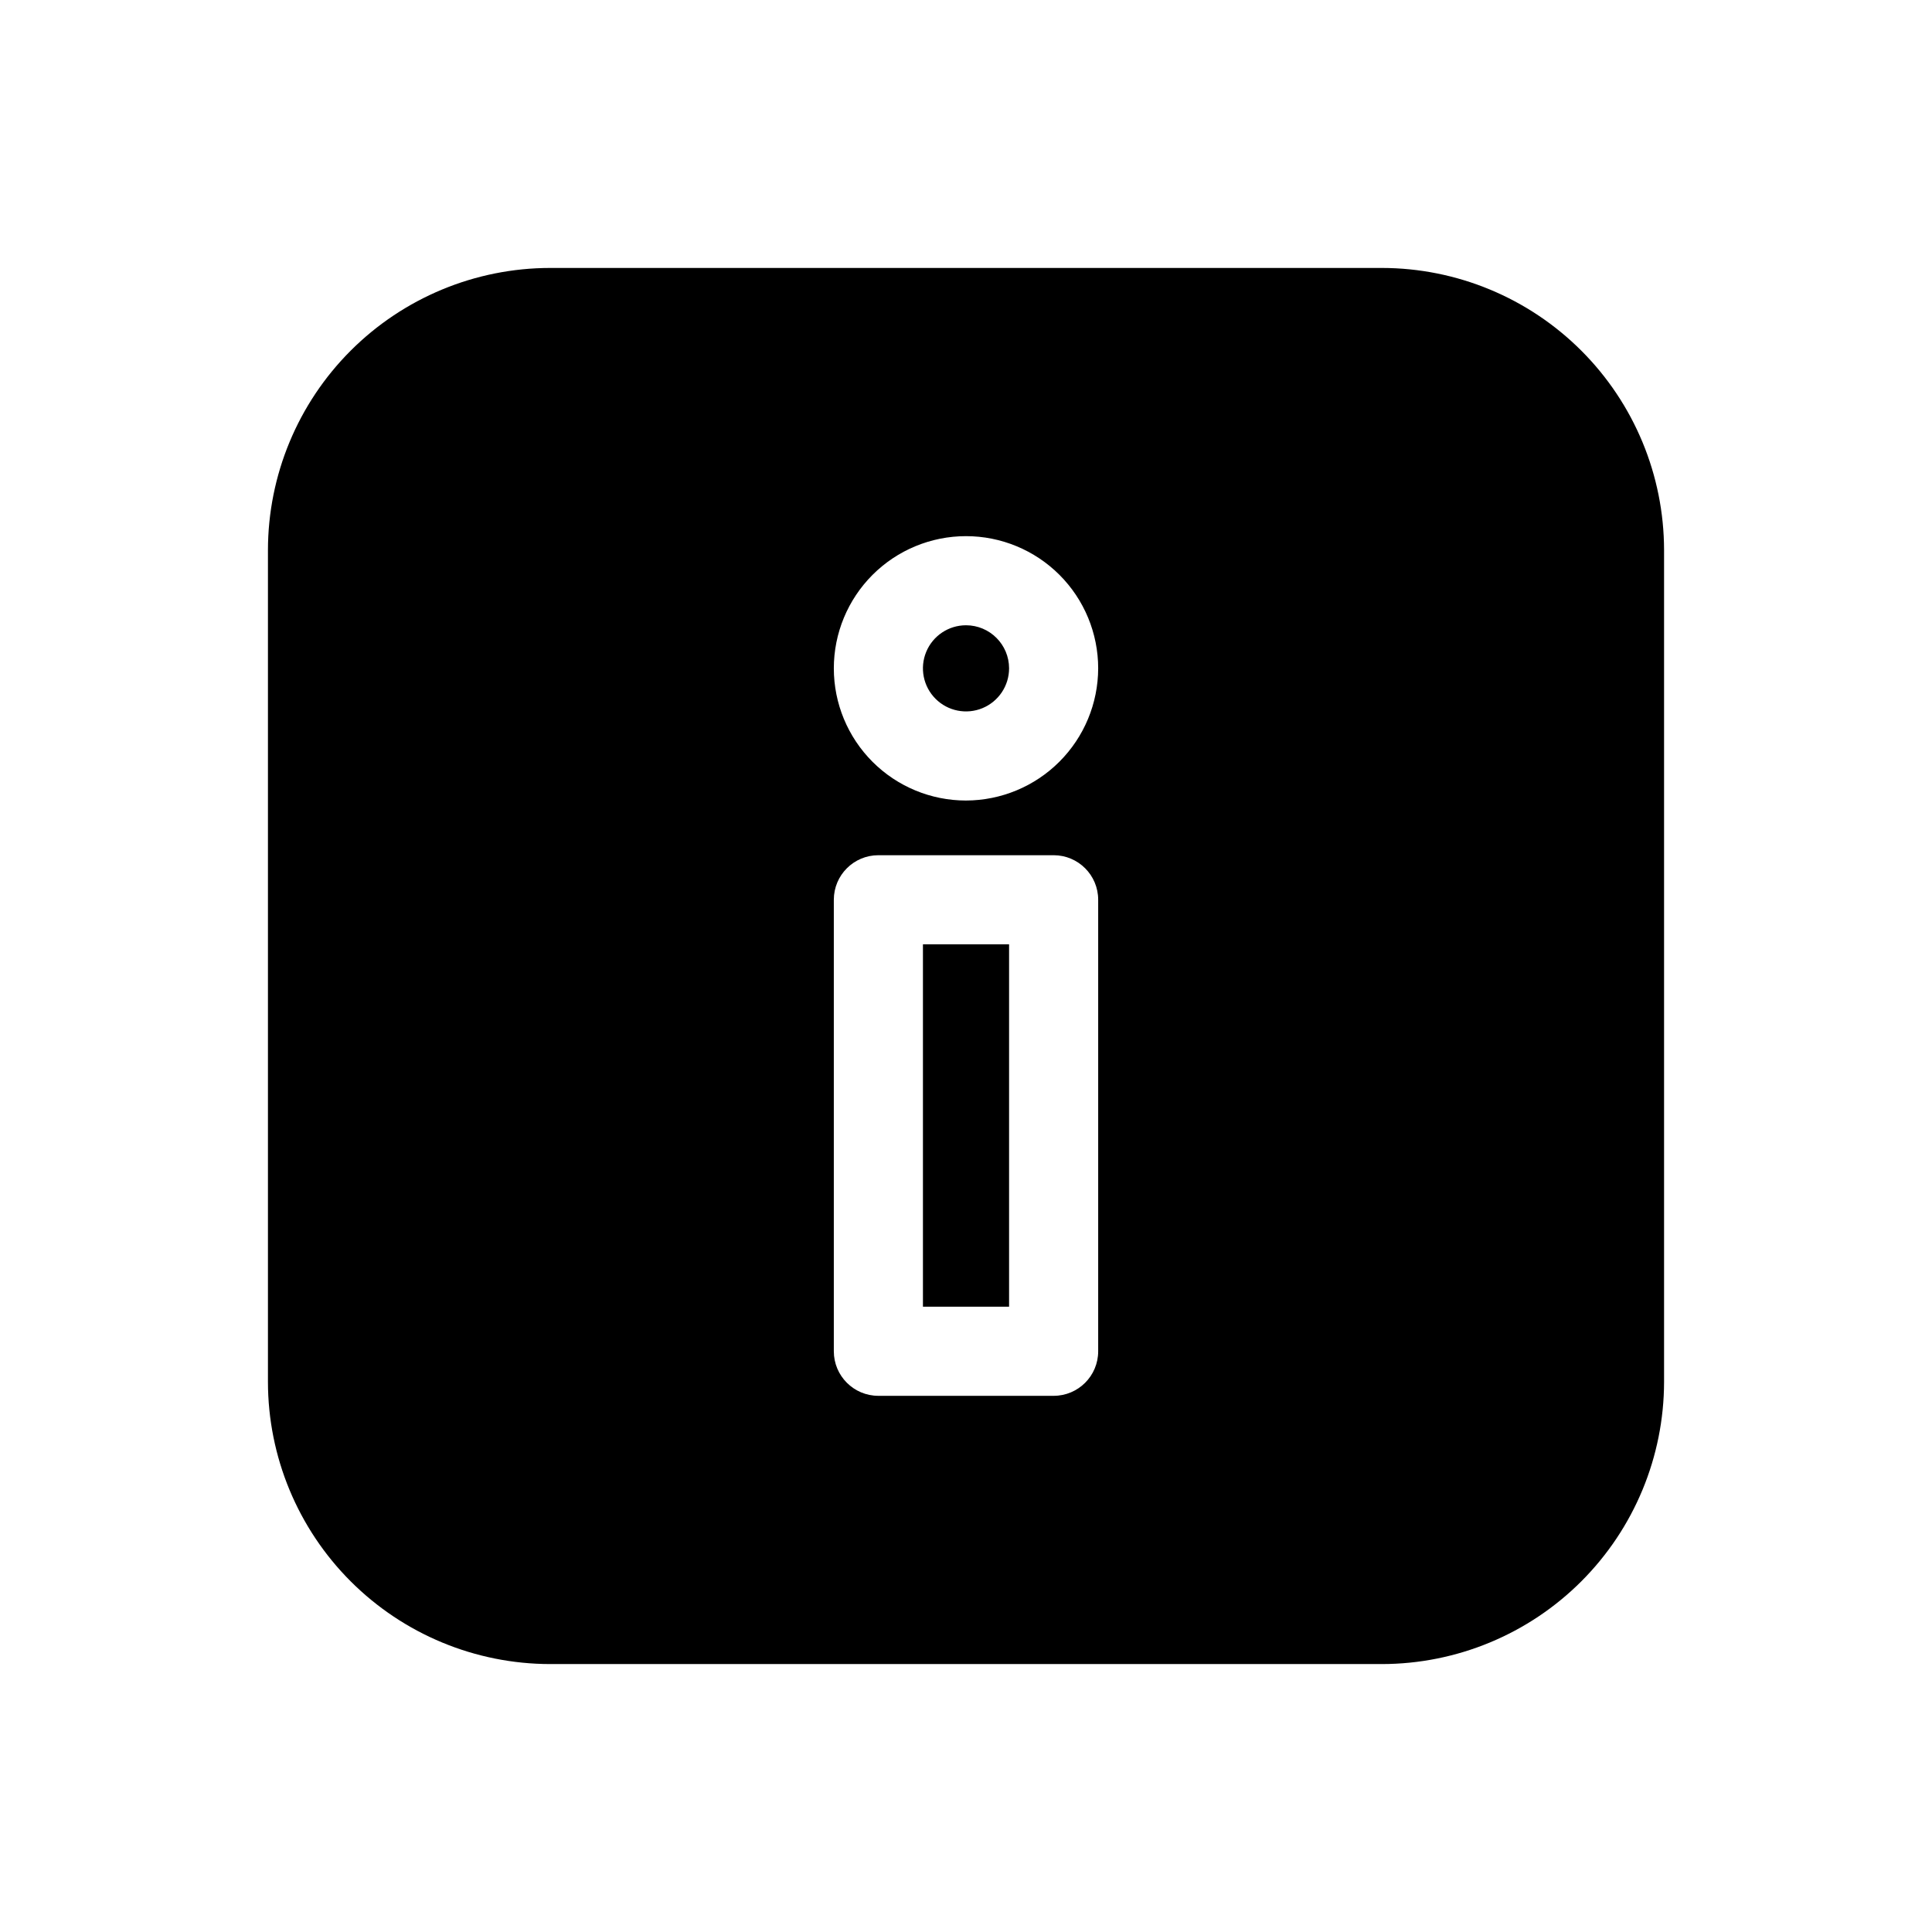 <?xml version="1.0" encoding="UTF-8"?>
<!-- Uploaded to: ICON Repo, www.svgrepo.com, Generator: ICON Repo Mixer Tools -->
<svg fill="#000000" width="800px" height="800px" version="1.1" viewBox="144 144 512 512" xmlns="http://www.w3.org/2000/svg">
 <path d="m510.21 215.01h-220.42c-19.828 0.016-38.84 7.902-52.859 21.922-14.02 14.02-21.906 33.031-21.922 52.859v220.42c0.016 19.828 7.902 38.84 21.922 52.859 14.02 14.02 33.031 21.906 52.859 21.926h220.42c19.828-0.02 38.84-7.906 52.859-21.926 14.02-14.02 21.906-33.031 21.926-52.859v-220.42c-0.02-19.828-7.906-38.84-21.926-52.859-14.02-14.02-33.031-21.906-52.859-21.922zm-75.18 287.09c0 6.523-5.285 11.809-11.805 11.809h-46.445c-6.523 0-11.809-5.285-11.809-11.809v-119.65c0-6.523 5.285-11.809 11.809-11.809h46.445c6.519 0 11.805 5.285 11.805 11.809zm-35.027-145.95c-9.293 0-18.203-3.691-24.773-10.262-6.566-6.57-10.258-15.48-10.258-24.77 0-9.289 3.691-18.199 10.258-24.77 6.57-6.57 15.48-10.262 24.773-10.262 9.289 0 18.199 3.691 24.77 10.262 6.57 6.57 10.258 15.48 10.258 24.77-0.02 9.285-3.715 18.184-10.281 24.746-6.566 6.566-15.465 10.262-24.746 10.285zm11.414-35.031c0 4.617-2.781 8.777-7.047 10.547-4.266 1.766-9.176 0.789-12.441-2.477-3.262-3.266-4.238-8.172-2.473-12.438s5.93-7.047 10.547-7.047c6.301 0.004 11.41 5.113 11.414 11.414zm-22.828 73.133h22.828v96.039h-22.828z"/>
</svg>
